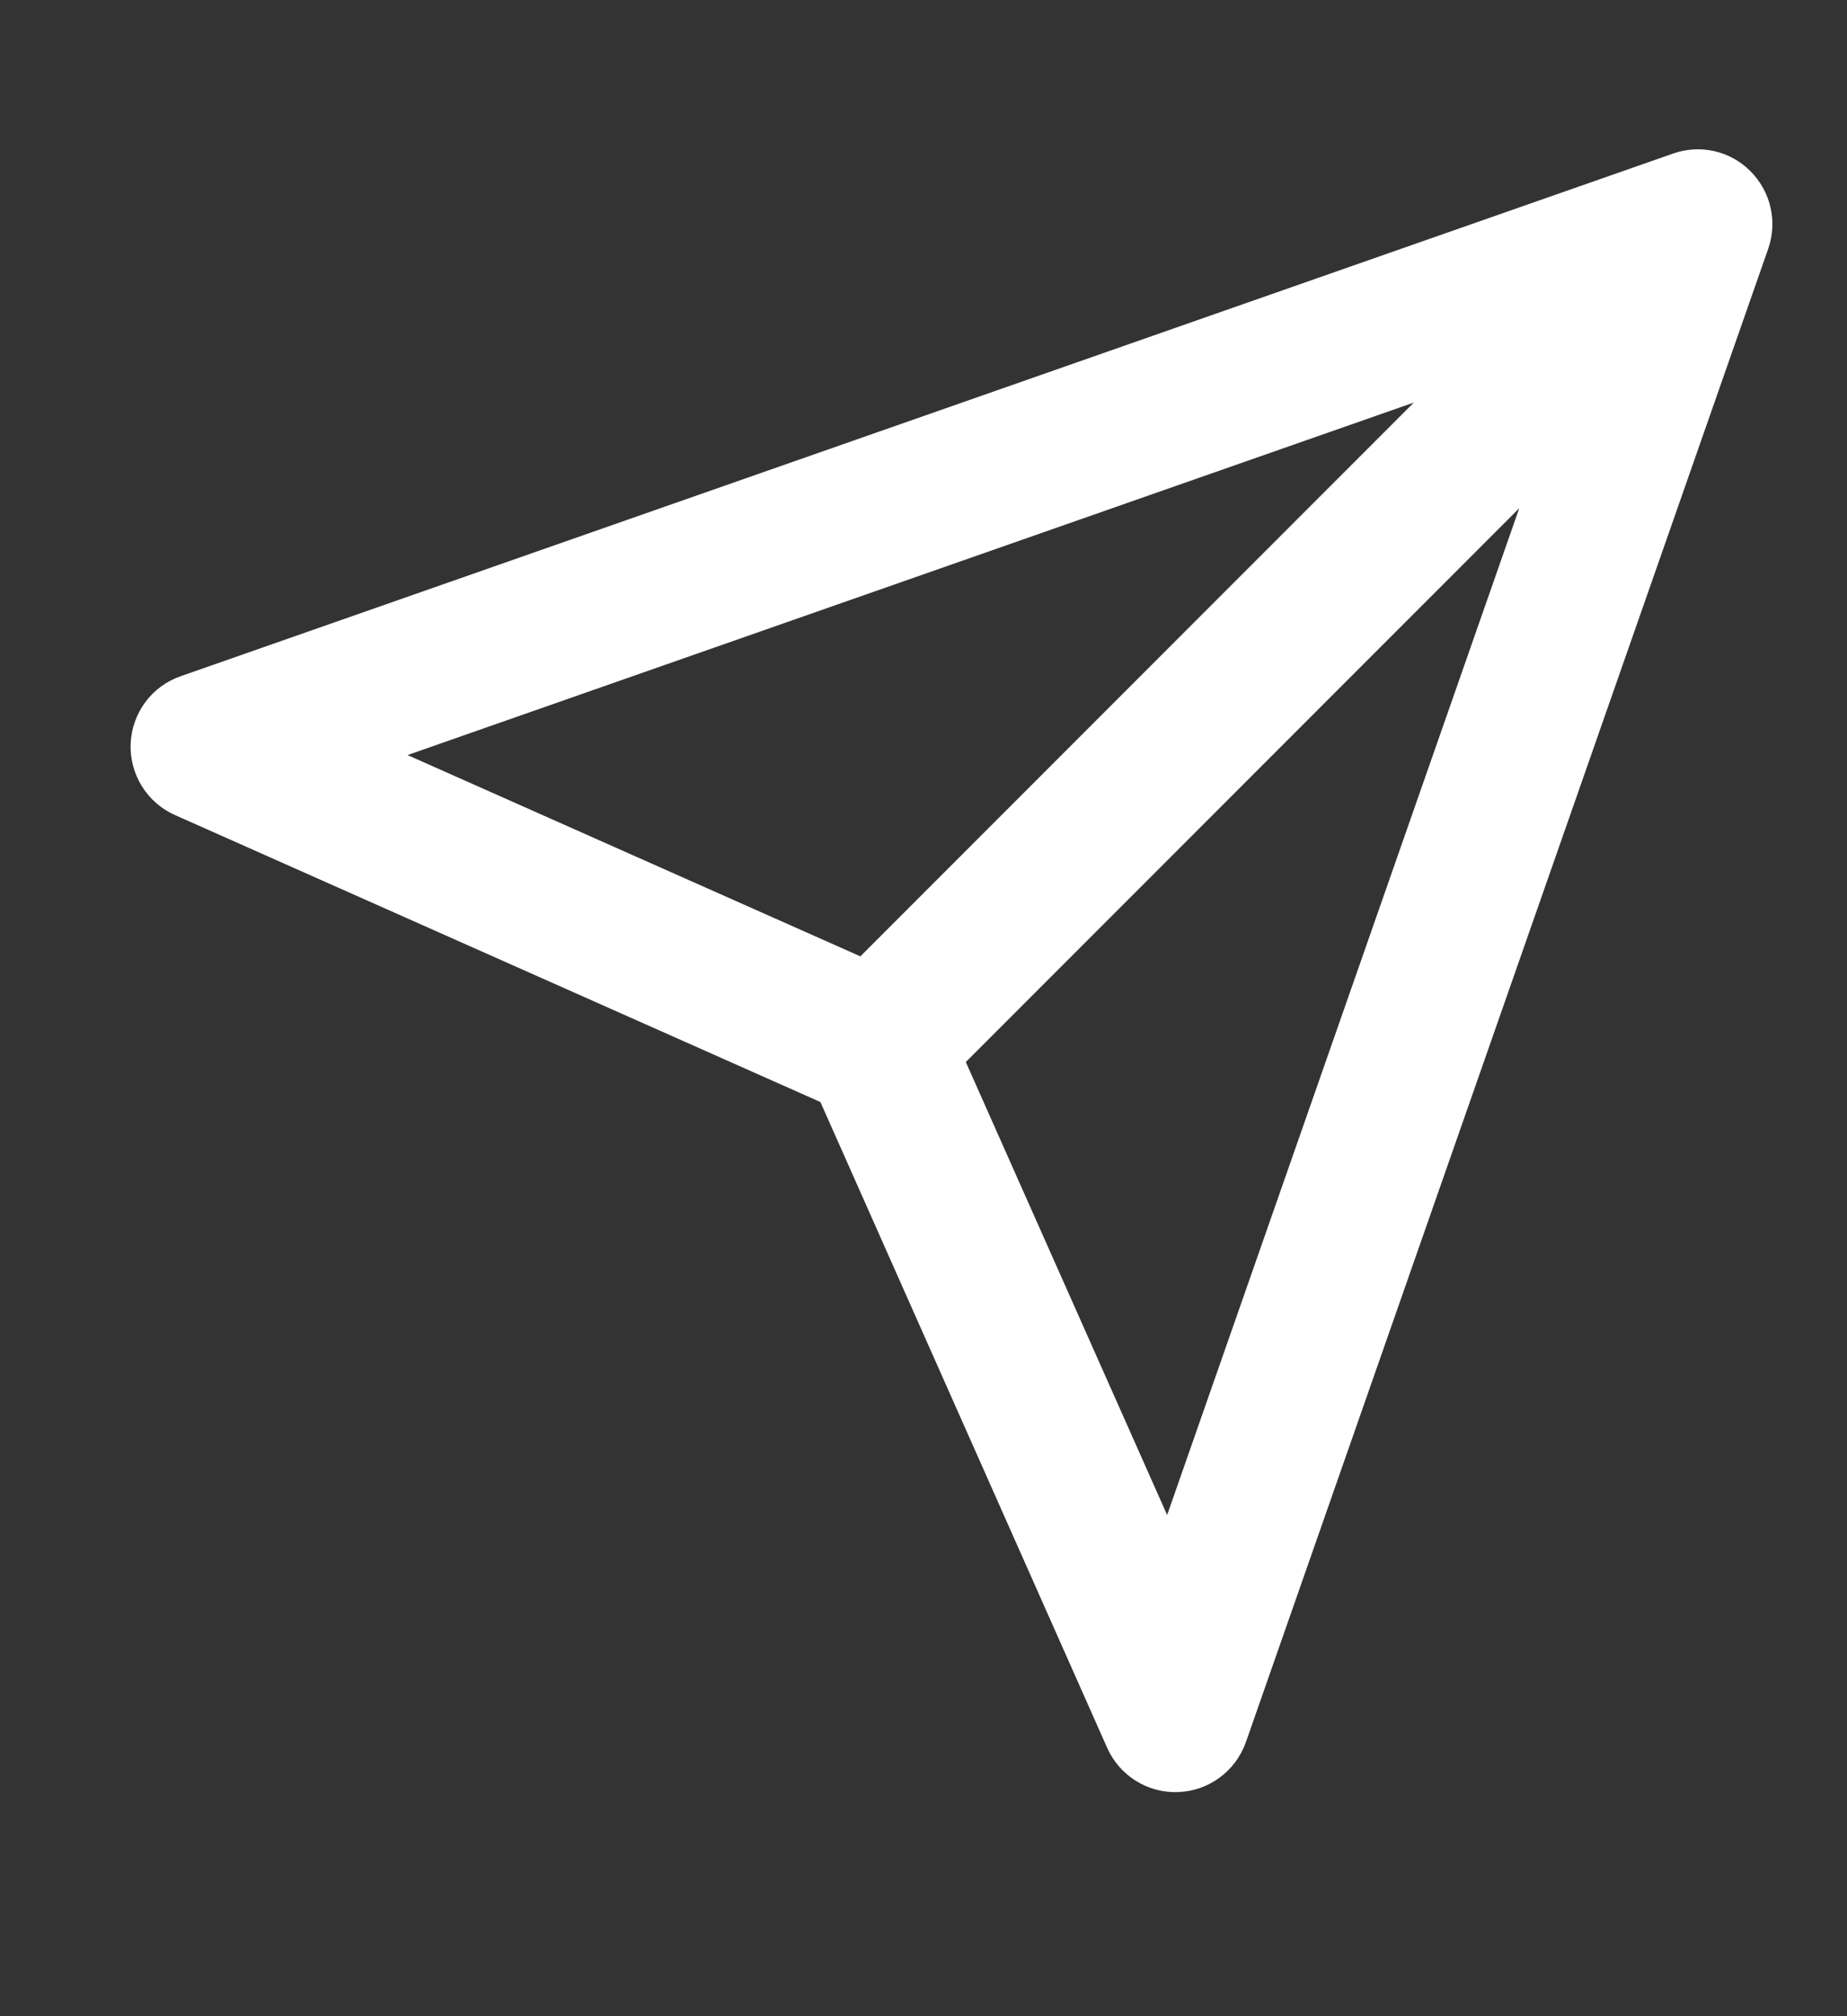 <svg width="11" height="12" viewBox="0 0 11 12" fill="none" xmlns="http://www.w3.org/2000/svg">
<rect x="0" y="0" width="11" height="12" fill="#333333" stroke="none"/>
<g clip-path="url(#clip0_163_267)">
<path fill-rule="evenodd" clip-rule="evenodd" d="M10.425 1.019C10.546 1.14 10.587 1.319 10.531 1.48L7.42 10.369C7.359 10.541 7.2 10.659 7.018 10.666C6.836 10.674 6.668 10.569 6.594 10.403L4.886 6.559L1.042 4.851C0.875 4.777 0.771 4.608 0.778 4.426C0.786 4.244 0.903 4.085 1.075 4.025L9.964 0.914C10.126 0.857 10.305 0.898 10.425 1.019ZM5.752 6.321L6.951 9.017L9.048 3.025L5.752 6.321ZM8.42 2.396L2.427 4.494L5.124 5.692L8.42 2.396Z" fill="white"/>
</g>
<defs>
<clipPath id="clip0_163_267">
<rect width="10.667" height="10.667" fill="white" transform="translate(0.333 0.444)"/>
</clipPath>
</defs>
</svg>
